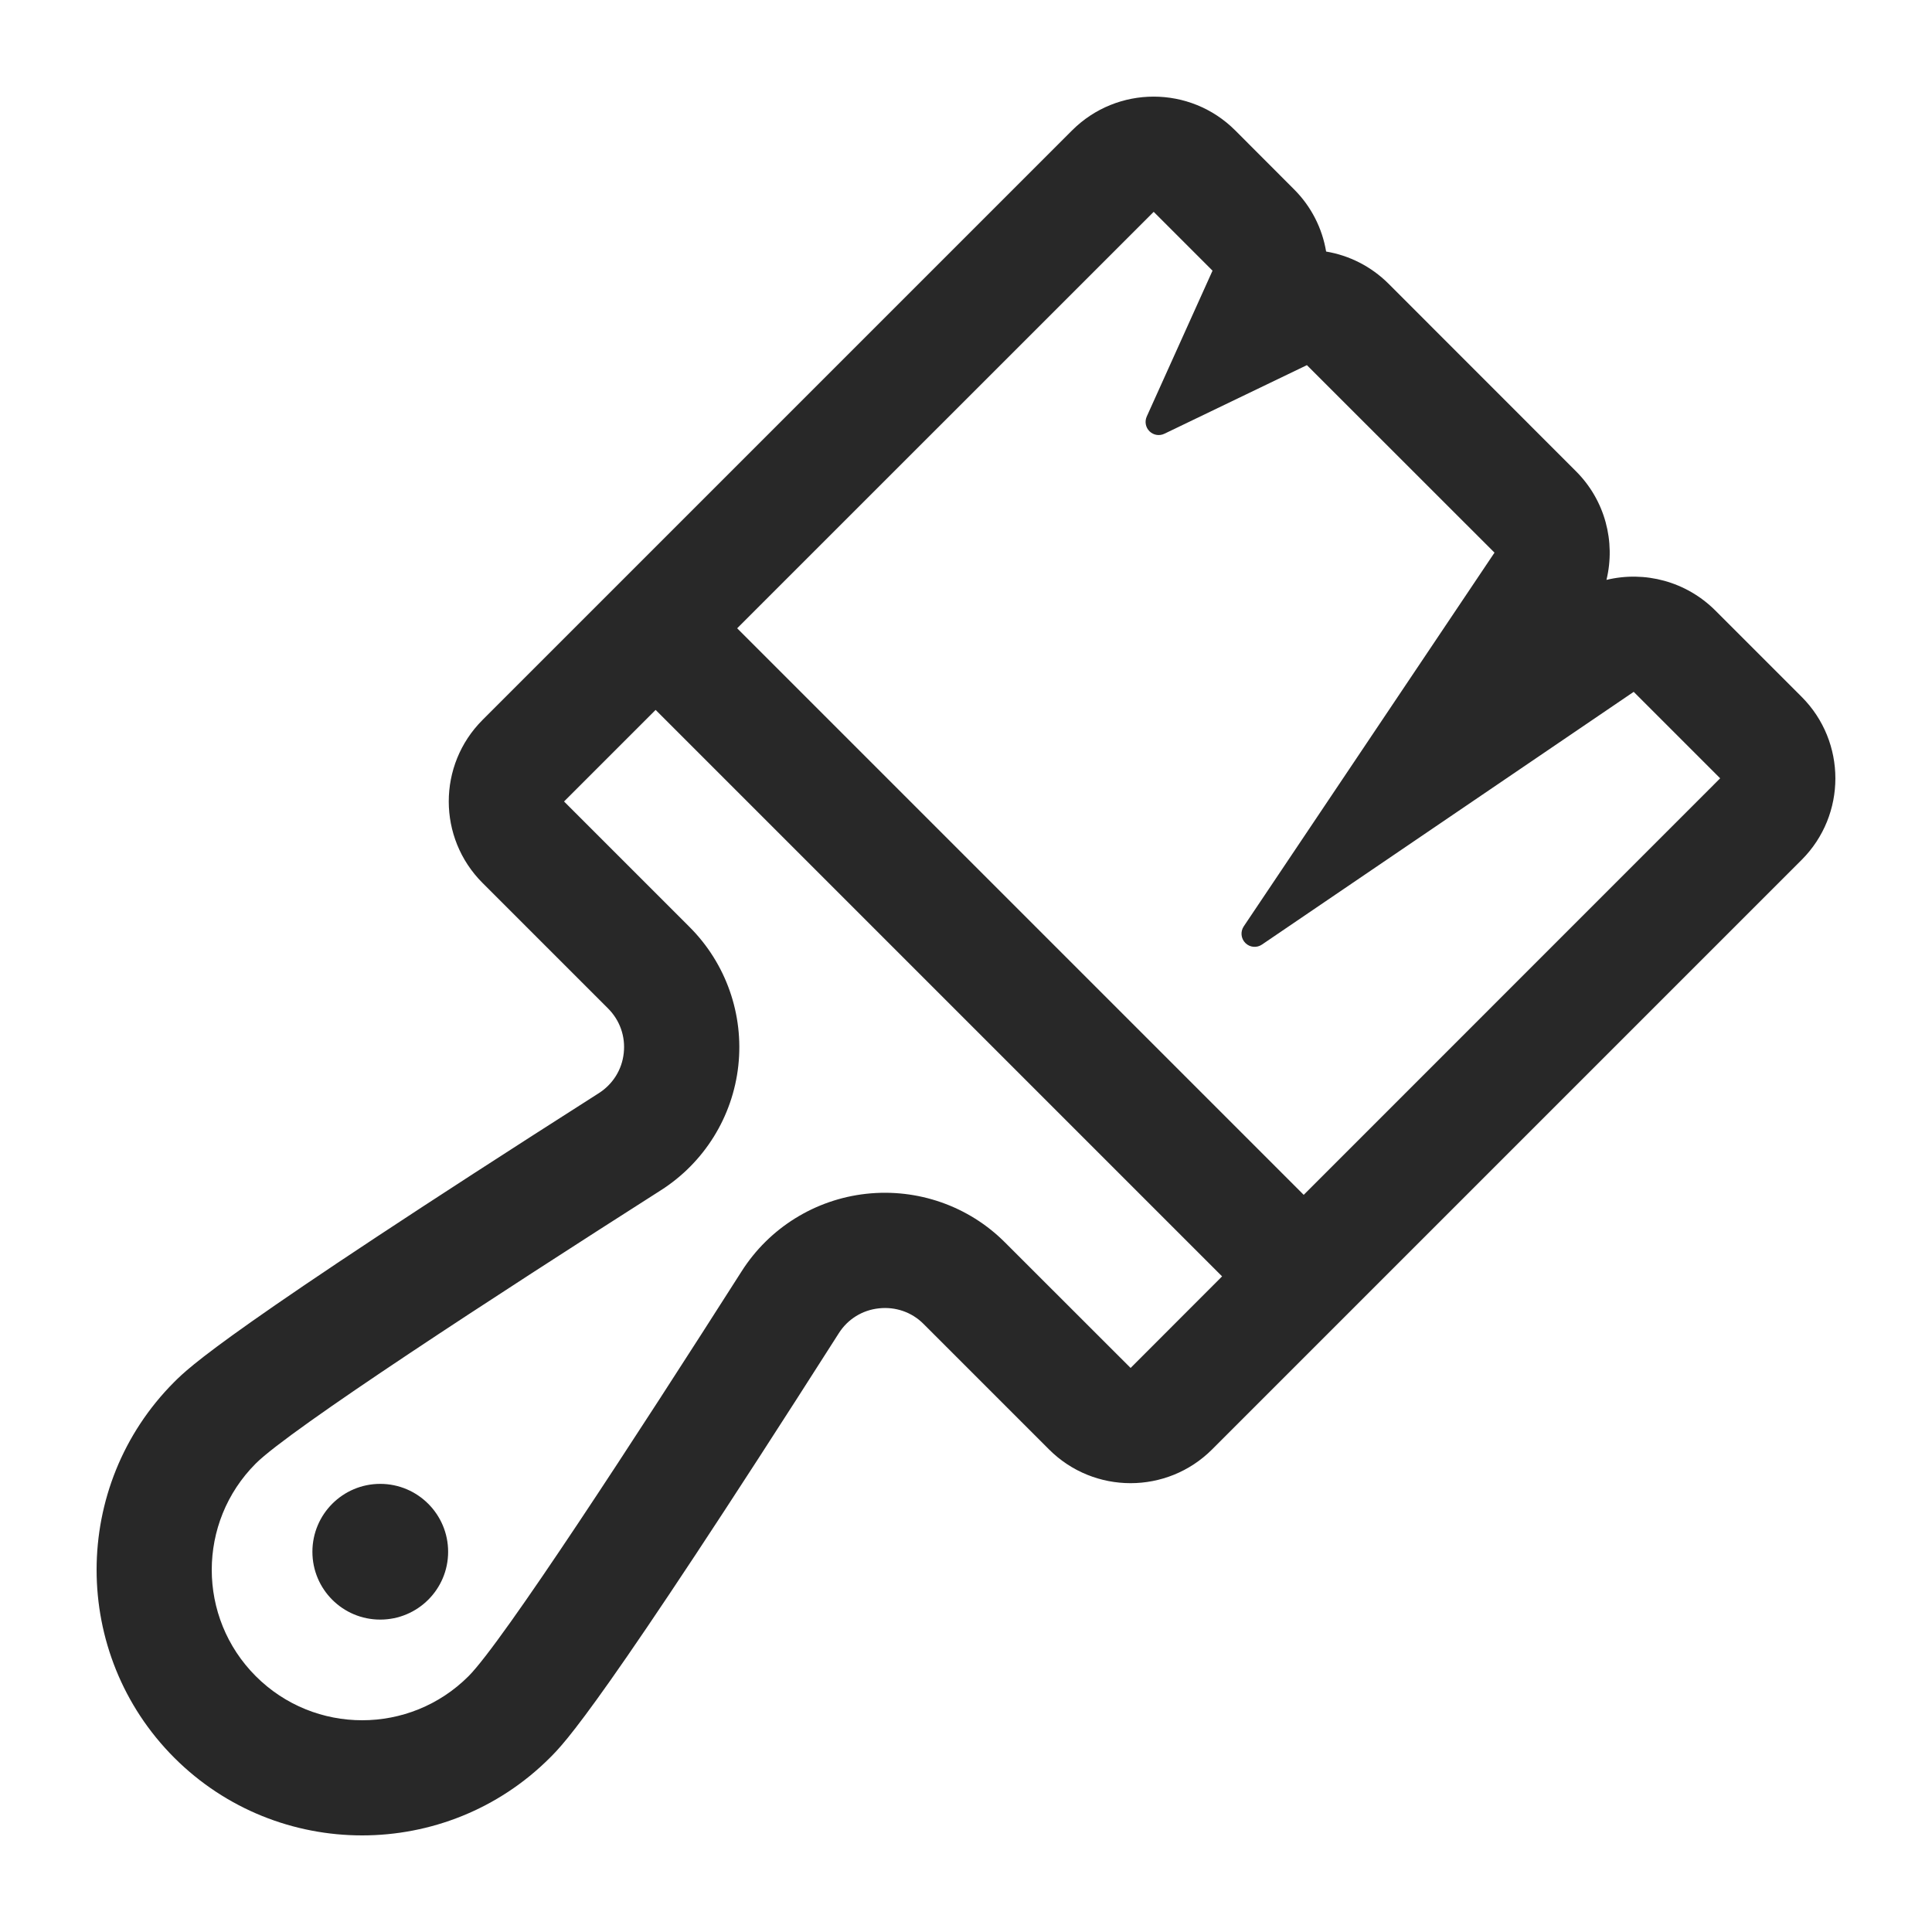 <svg xmlns="http://www.w3.org/2000/svg" fill="none" viewBox="0 0 20 20" height="20" width="20">
<path fill="#282828" d="M18.651 7.214L17.756 6.319C17.454 6.018 17.025 5.907 16.63 6.003C16.726 5.608 16.616 5.179 16.314 4.878L14.373 2.936C14.193 2.757 13.967 2.644 13.728 2.604C13.688 2.365 13.575 2.138 13.395 1.959L12.786 1.349C12.32 0.884 11.565 0.884 11.099 1.349L4.995 7.453C4.529 7.919 4.529 8.674 4.995 9.14L6.295 10.44C6.417 10.562 6.476 10.73 6.457 10.901C6.439 11.073 6.344 11.224 6.198 11.317C2.324 13.787 1.96 14.151 1.804 14.306C0.732 15.379 0.732 17.123 1.804 18.196C2.876 19.268 4.621 19.268 5.693 18.196C5.849 18.04 6.213 17.676 8.683 13.802C8.775 13.656 8.927 13.562 9.098 13.544C9.27 13.525 9.439 13.583 9.56 13.705L10.86 15.005C11.326 15.47 12.081 15.47 12.547 15.005L18.651 8.901C19.116 8.435 19.116 7.68 18.651 7.214ZM11.704 14.161L10.403 12.861C10.027 12.484 9.498 12.3 8.968 12.358C8.438 12.416 7.963 12.711 7.677 13.161C6.582 14.878 5.203 16.999 4.85 17.352C4.242 17.96 3.256 17.96 2.648 17.352C2.04 16.744 2.04 15.758 2.648 15.15C3.001 14.797 5.122 13.418 6.839 12.323C7.289 12.037 7.585 11.562 7.643 11.032C7.701 10.502 7.516 9.974 7.139 9.597L5.839 8.297L6.787 7.349L12.651 13.213L11.704 14.161ZM13.496 12.369L7.631 6.504L11.943 2.193L12.552 2.802L11.871 4.312C11.848 4.364 11.859 4.424 11.899 4.464C11.899 4.464 11.9 4.465 11.9 4.465C11.941 4.505 12.002 4.515 12.054 4.49L13.529 3.78L15.471 5.721L12.875 9.59C12.839 9.644 12.846 9.716 12.892 9.762C12.892 9.762 12.892 9.762 12.892 9.762C12.938 9.808 13.01 9.815 13.064 9.778L16.912 7.162L17.807 8.057L13.496 12.369Z"></path>
<path fill="#282828" d="M3.936 16.766C4.324 16.766 4.639 16.452 4.639 16.064C4.639 15.676 4.324 15.361 3.936 15.361C3.548 15.361 3.234 15.676 3.234 16.064C3.234 16.452 3.548 16.766 3.936 16.766Z"></path>
</svg>
